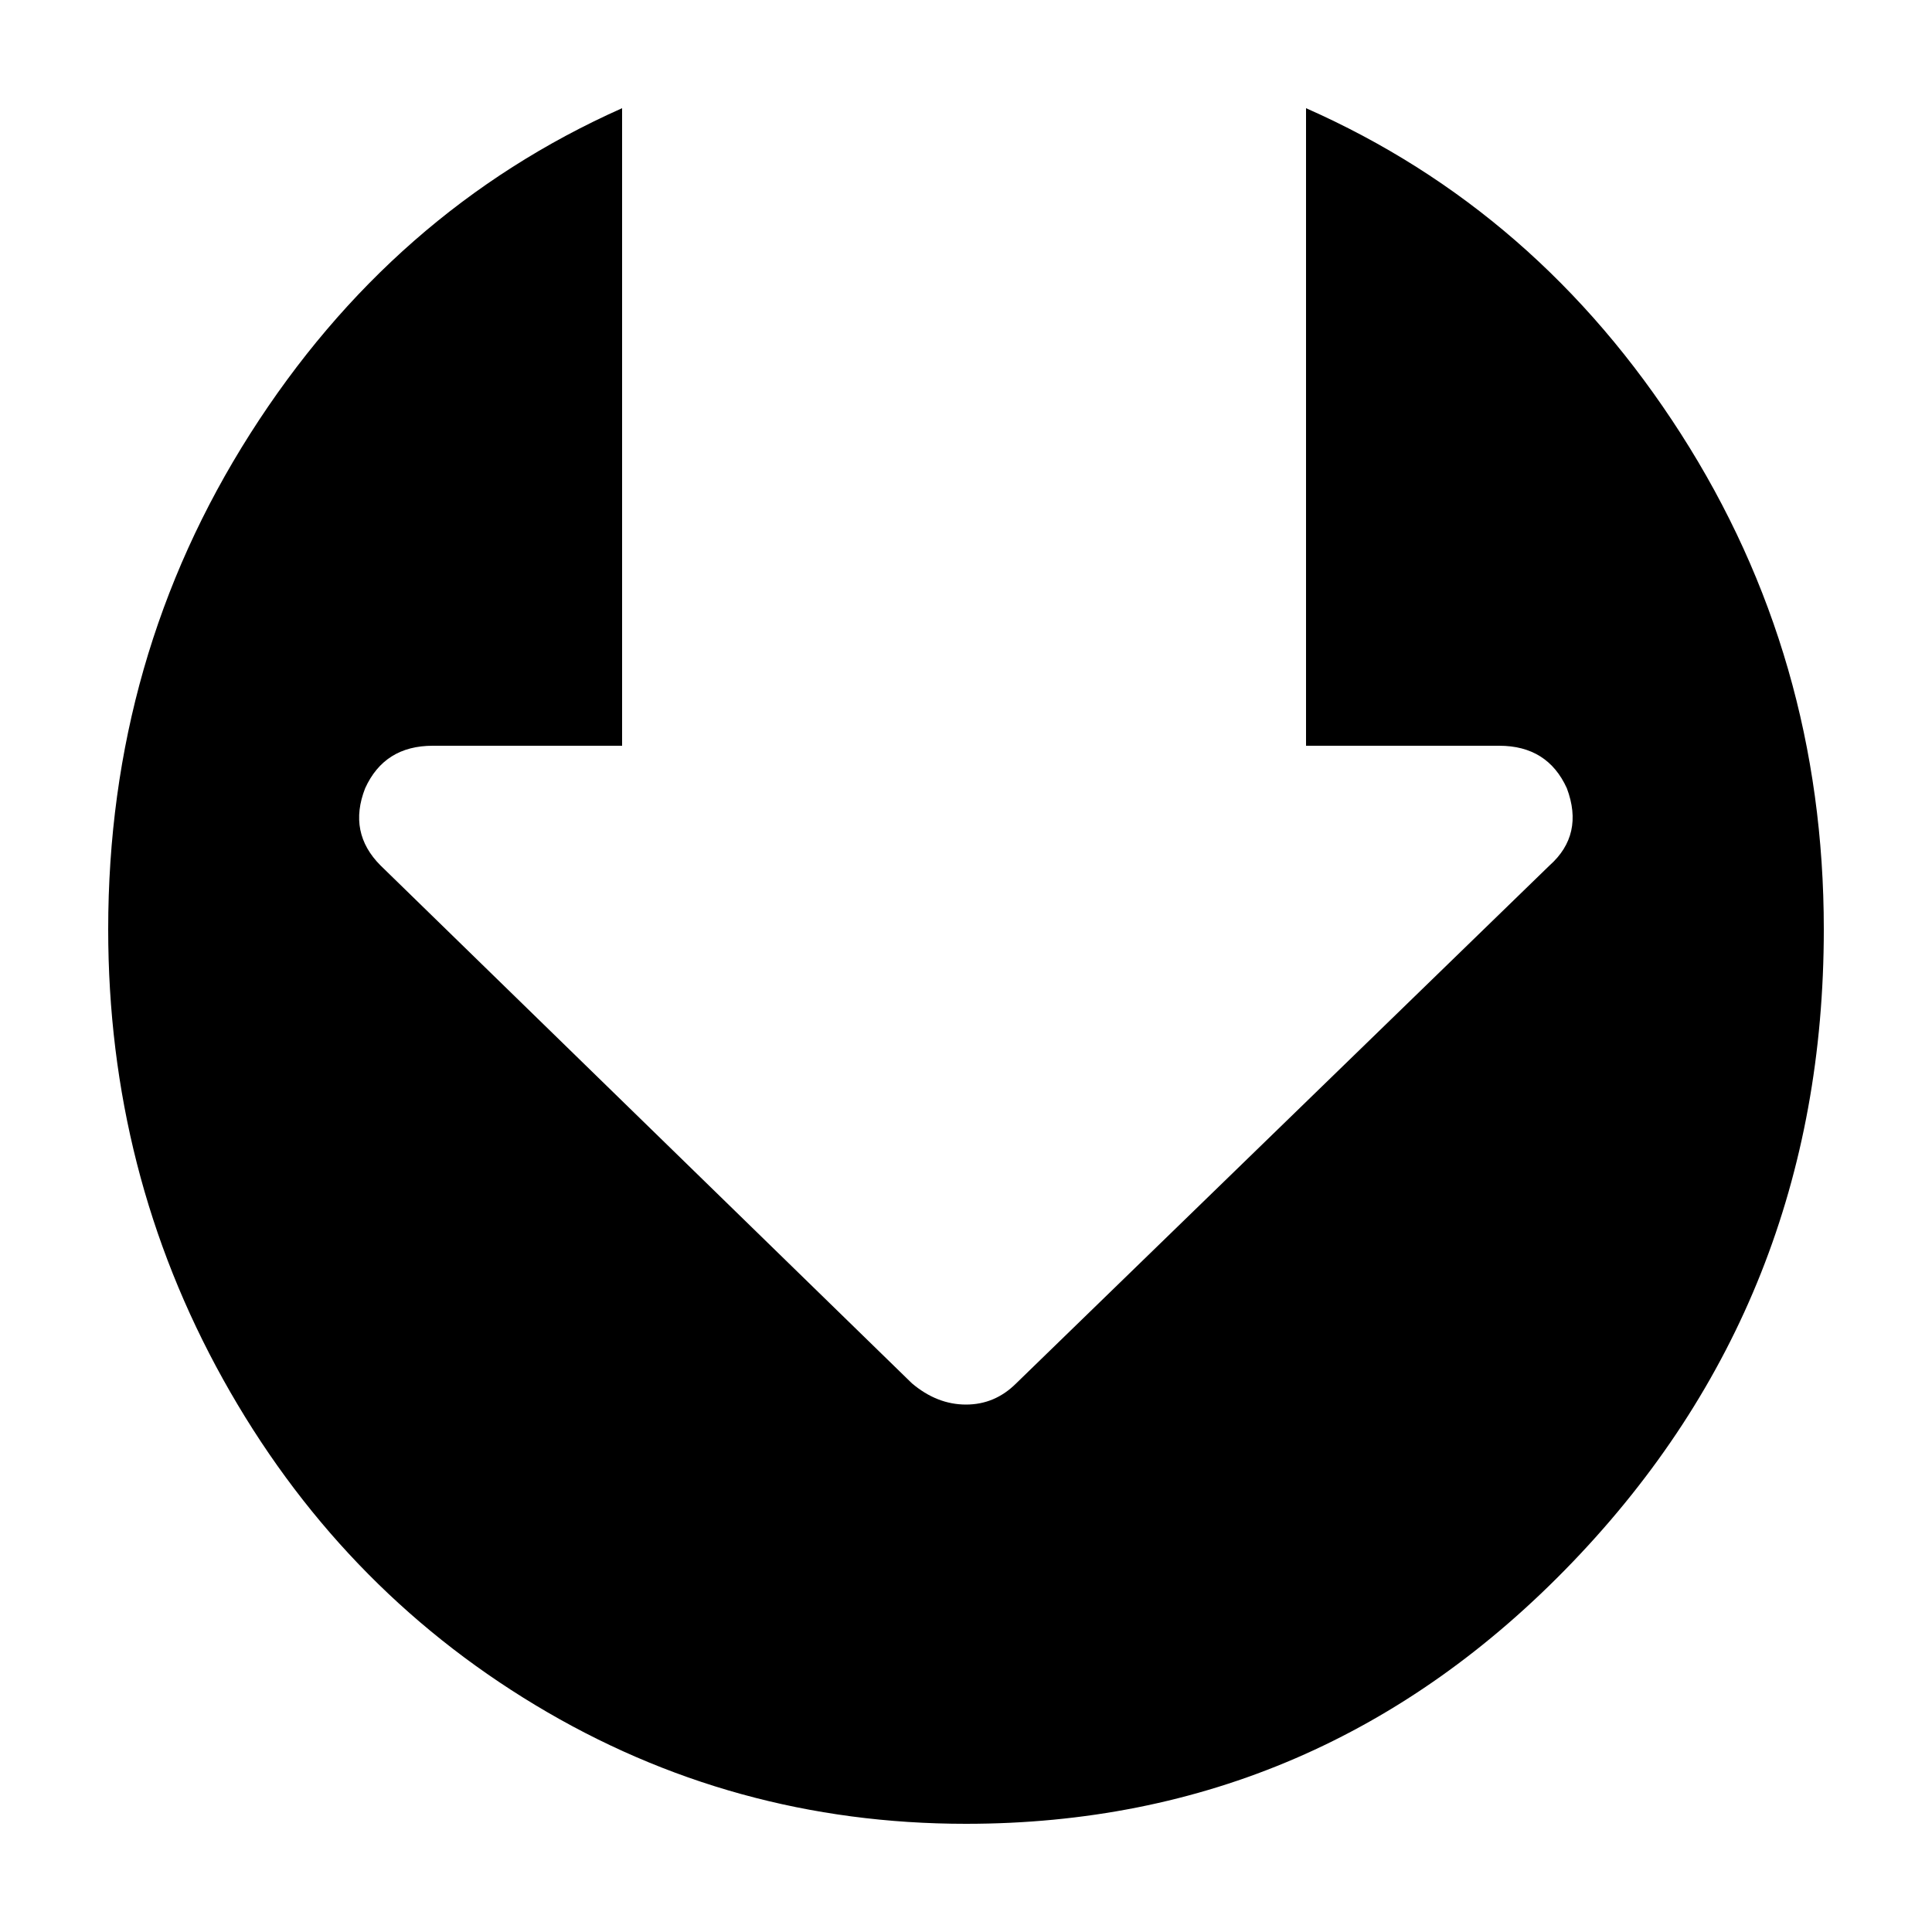 <!-- Generated by IcoMoon.io -->
<svg version="1.1" xmlns="http://www.w3.org/2000/svg" width="16" height="16" viewBox="0 0 16 16">
<title>uniE304</title>
<path d="M10.816 6.176v-5.28q1.92 0.848 3.104 2.696t1.184 4.104q0 3.072-2.080 5.24t-5.024 2.168q-1.936 0-3.568-0.984t-2.584-2.696-0.952-3.728q0-2.256 1.176-4.104t3.080-2.696v5.28h-1.568q-0.4 0-0.56 0.352-0.144 0.368 0.128 0.64l4.4 4.288q0.208 0.176 0.448 0.176t0.416-0.176l4.416-4.288q0.288-0.256 0.144-0.64-0.16-0.352-0.56-0.352h-1.6z"></path>
</svg>
